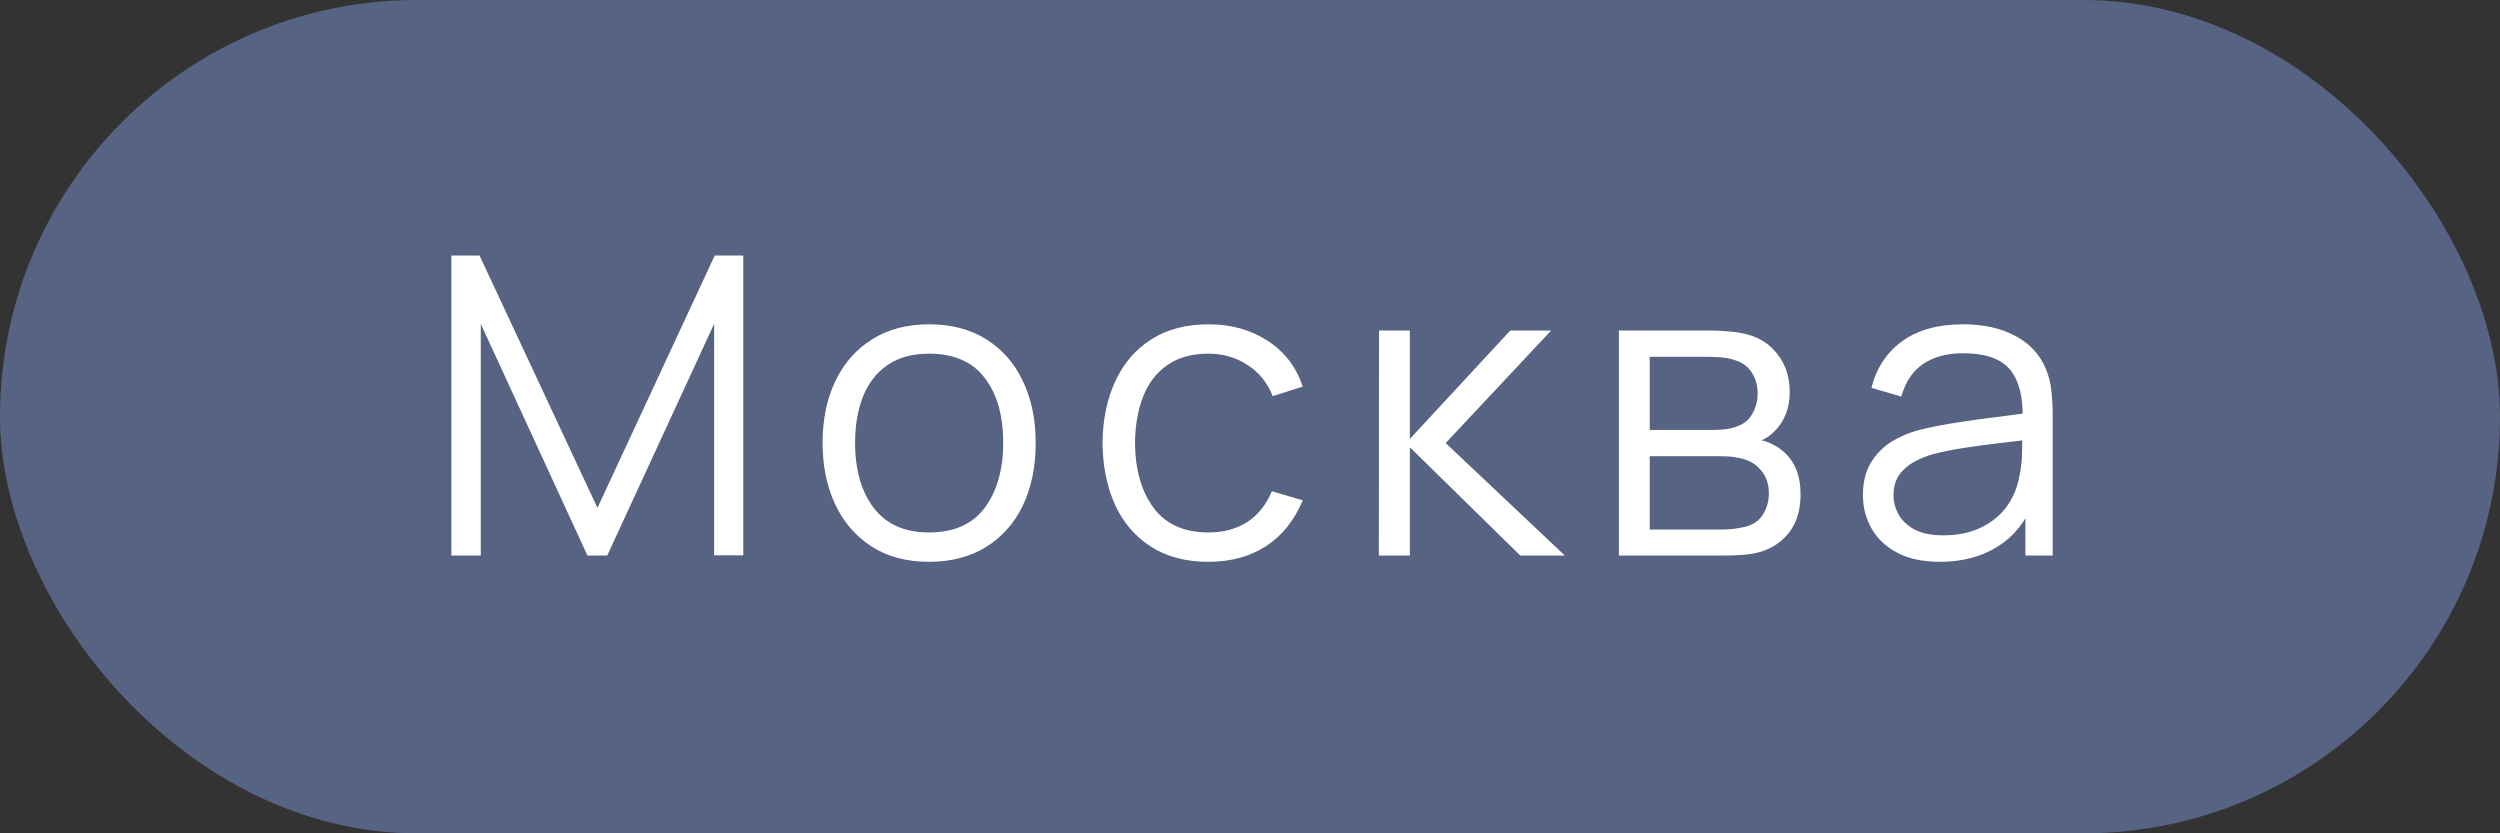 <?xml version="1.0" encoding="UTF-8"?> <svg xmlns="http://www.w3.org/2000/svg" width="54" height="18" viewBox="0 0 54 18" fill="none"><rect x="0" y="0" width="54" height="18" fill="#333333" stroke="none"/><rect x="0.25" y="0.25" width="53.5" height="17.5" rx="8.75" fill="#566382" stroke="#566382" stroke-width="0.5"></rect><path d="M9.75 12V5.52H10.358L12.905 10.97L15.438 5.52H16.055V11.995H15.425V6.996L13.116 12H12.689L10.385 6.996V12H9.75ZM20.067 12.135C19.584 12.135 19.172 12.025 18.83 11.806C18.488 11.588 18.225 11.284 18.042 10.898C17.859 10.511 17.768 10.066 17.768 9.566C17.768 9.056 17.861 8.608 18.047 8.225C18.233 7.84 18.497 7.542 18.839 7.329C19.184 7.113 19.593 7.005 20.067 7.005C20.553 7.005 20.967 7.114 21.309 7.333C21.654 7.55 21.917 7.851 22.097 8.238C22.28 8.622 22.371 9.065 22.371 9.566C22.371 10.075 22.28 10.524 22.097 10.911C21.914 11.295 21.65 11.595 21.305 11.811C20.96 12.027 20.547 12.135 20.067 12.135ZM20.067 11.501C20.607 11.501 21.009 11.322 21.273 10.965C21.537 10.605 21.669 10.139 21.669 9.566C21.669 8.977 21.536 8.509 21.269 8.162C21.005 7.814 20.604 7.639 20.067 7.639C19.704 7.639 19.404 7.722 19.167 7.887C18.933 8.049 18.758 8.275 18.641 8.566C18.527 8.854 18.47 9.188 18.47 9.566C18.47 10.15 18.605 10.62 18.875 10.974C19.145 11.325 19.542 11.501 20.067 11.501ZM26.1 12.135C25.611 12.135 25.197 12.025 24.858 11.806C24.519 11.588 24.261 11.286 24.084 10.902C23.91 10.515 23.82 10.071 23.814 9.57C23.82 9.06 23.913 8.613 24.093 8.229C24.273 7.842 24.532 7.542 24.872 7.329C25.21 7.113 25.622 7.005 26.105 7.005C26.596 7.005 27.024 7.125 27.387 7.365C27.753 7.605 28.003 7.934 28.139 8.351L27.491 8.557C27.377 8.267 27.195 8.041 26.946 7.883C26.7 7.721 26.418 7.639 26.1 7.639C25.743 7.639 25.448 7.722 25.213 7.887C24.98 8.049 24.805 8.275 24.692 8.566C24.578 8.857 24.519 9.192 24.516 9.57C24.522 10.152 24.657 10.62 24.921 10.974C25.185 11.325 25.578 11.501 26.1 11.501C26.43 11.501 26.71 11.425 26.942 11.275C27.175 11.123 27.352 10.9 27.473 10.61L28.139 10.807C27.959 11.239 27.695 11.569 27.346 11.797C26.998 12.023 26.583 12.135 26.1 12.135ZM29.783 12L29.787 7.14H30.453V9.48L32.622 7.14H33.504L31.227 9.57L33.801 12H32.838L30.453 9.66V12H29.783ZM34.968 12V7.14H36.97C37.072 7.14 37.195 7.146 37.339 7.158C37.486 7.17 37.623 7.192 37.749 7.226C38.022 7.298 38.241 7.444 38.406 7.667C38.574 7.888 38.658 8.155 38.658 8.467C38.658 8.642 38.631 8.797 38.577 8.935C38.526 9.07 38.452 9.188 38.356 9.287C38.311 9.338 38.262 9.383 38.208 9.421C38.154 9.457 38.101 9.488 38.05 9.511C38.146 9.53 38.25 9.572 38.361 9.637C38.535 9.739 38.667 9.877 38.757 10.052C38.847 10.223 38.892 10.431 38.892 10.677C38.892 11.01 38.812 11.281 38.653 11.492C38.494 11.701 38.281 11.845 38.014 11.924C37.894 11.957 37.764 11.977 37.623 11.986C37.485 11.995 37.354 12 37.231 12H34.968ZM35.634 11.438H37.2C37.263 11.438 37.342 11.433 37.438 11.424C37.534 11.412 37.62 11.397 37.695 11.379C37.872 11.334 38.001 11.244 38.082 11.109C38.166 10.971 38.208 10.821 38.208 10.659C38.208 10.446 38.145 10.272 38.019 10.137C37.896 9.999 37.731 9.915 37.524 9.885C37.455 9.87 37.383 9.861 37.308 9.858C37.233 9.855 37.165 9.854 37.105 9.854H35.634V11.438ZM35.634 9.287H36.993C37.071 9.287 37.158 9.282 37.254 9.273C37.353 9.261 37.438 9.242 37.51 9.214C37.666 9.161 37.78 9.068 37.852 8.935C37.927 8.803 37.965 8.659 37.965 8.504C37.965 8.332 37.924 8.182 37.843 8.053C37.765 7.925 37.647 7.835 37.488 7.784C37.38 7.745 37.263 7.722 37.137 7.716C37.014 7.71 36.936 7.707 36.903 7.707H35.634V9.287ZM41.899 12.135C41.533 12.135 41.226 12.069 40.977 11.937C40.731 11.805 40.546 11.63 40.423 11.411C40.3 11.191 40.239 10.953 40.239 10.695C40.239 10.431 40.291 10.206 40.396 10.02C40.504 9.831 40.65 9.677 40.833 9.556C41.019 9.437 41.233 9.345 41.476 9.282C41.722 9.222 41.994 9.169 42.291 9.124C42.591 9.076 42.883 9.036 43.168 9.003C43.456 8.967 43.708 8.932 43.924 8.899L43.69 9.043C43.699 8.563 43.606 8.208 43.411 7.977C43.216 7.746 42.877 7.63 42.394 7.63C42.061 7.63 41.779 7.705 41.548 7.856C41.32 8.005 41.16 8.242 41.067 8.566L40.423 8.377C40.534 7.942 40.758 7.605 41.094 7.365C41.43 7.125 41.866 7.005 42.403 7.005C42.847 7.005 43.224 7.089 43.533 7.257C43.845 7.422 44.065 7.662 44.194 7.977C44.254 8.118 44.293 8.275 44.311 8.45C44.329 8.623 44.338 8.8 44.338 8.98V12H43.749V10.78L43.92 10.852C43.755 11.27 43.498 11.588 43.15 11.806C42.802 12.025 42.385 12.135 41.899 12.135ZM41.976 11.563C42.285 11.563 42.555 11.508 42.786 11.397C43.017 11.286 43.203 11.134 43.344 10.943C43.485 10.748 43.576 10.528 43.618 10.286C43.654 10.13 43.674 9.959 43.677 9.773C43.68 9.584 43.681 9.443 43.681 9.35L43.933 9.48C43.708 9.51 43.464 9.54 43.2 9.57C42.939 9.6 42.681 9.634 42.426 9.674C42.174 9.713 41.946 9.759 41.742 9.813C41.604 9.852 41.47 9.908 41.341 9.979C41.212 10.049 41.106 10.142 41.022 10.258C40.941 10.376 40.9 10.521 40.9 10.695C40.9 10.836 40.935 10.973 41.004 11.104C41.076 11.236 41.19 11.346 41.346 11.433C41.505 11.52 41.715 11.563 41.976 11.563Z" fill="white"></path></svg> 